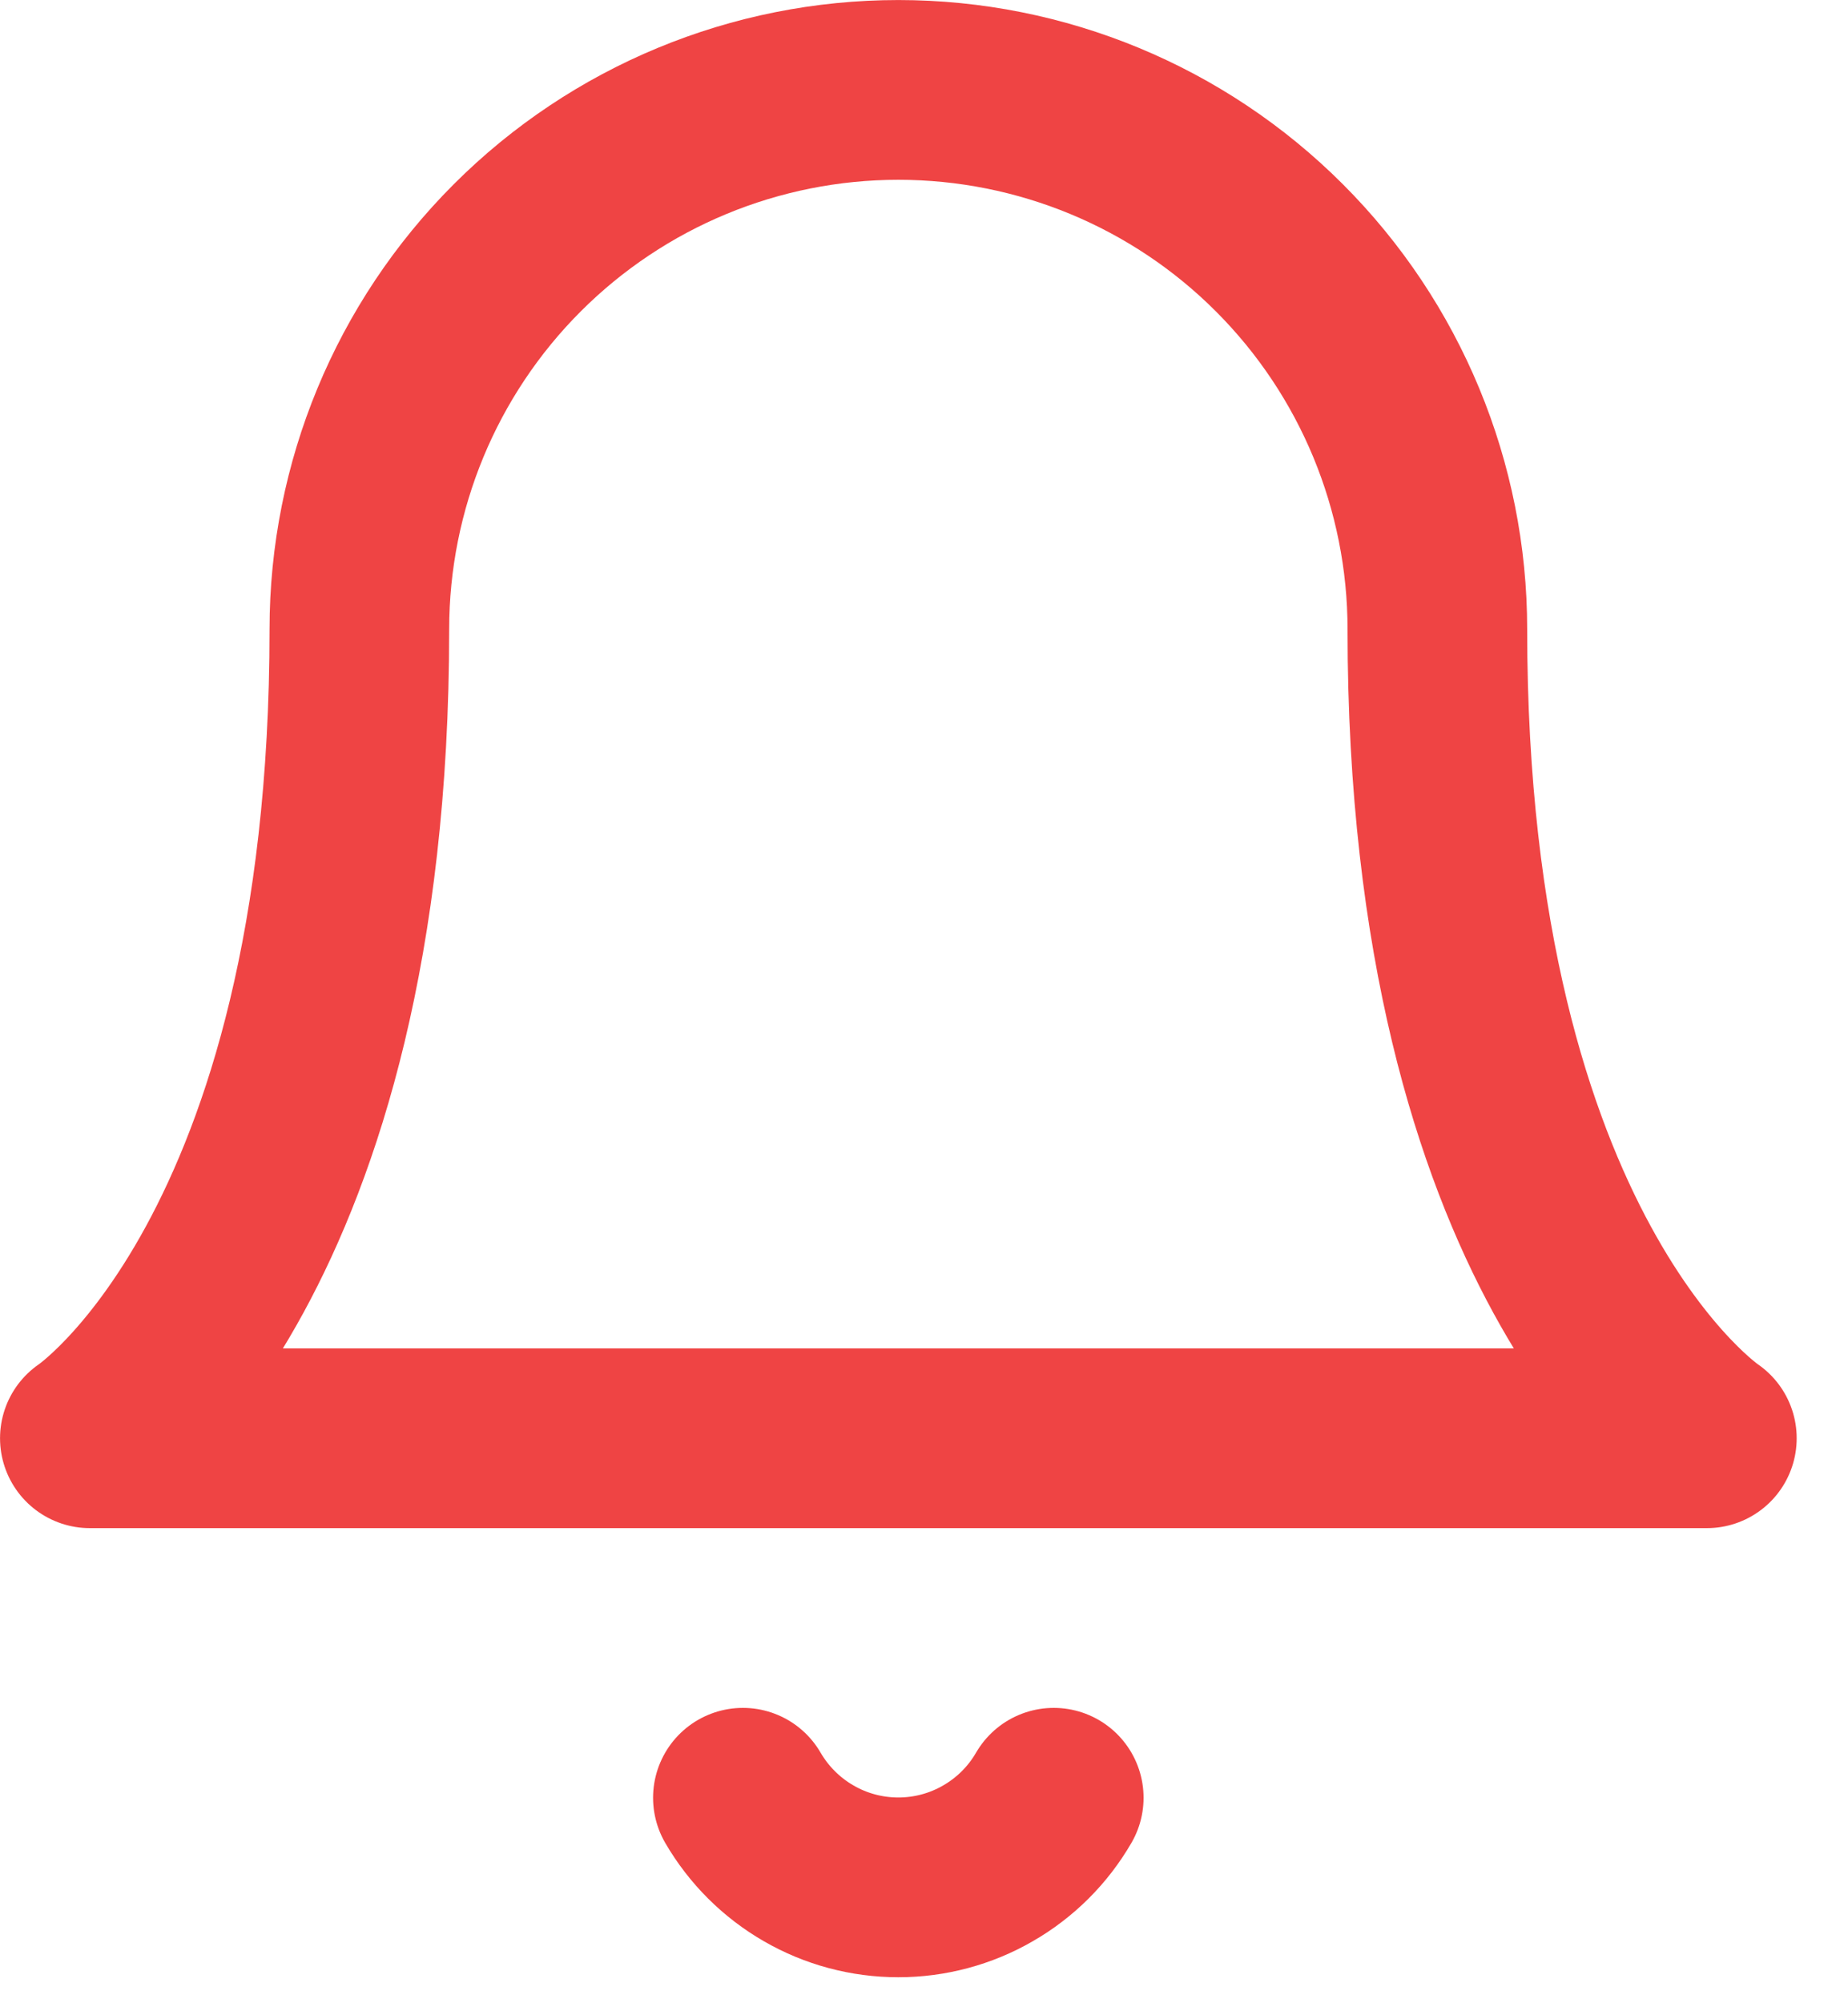 <svg width="24" height="26" viewBox="0 0 24 26" fill="none" xmlns="http://www.w3.org/2000/svg">
<path d="M13.685 23.333C13.48 23.687 13.186 23.98 12.831 24.184C12.477 24.389 12.075 24.496 11.667 24.496C11.258 24.496 10.856 24.389 10.502 24.184C10.148 23.98 9.854 23.687 9.648 23.333M18.667 8.167C18.667 6.31 17.929 4.53 16.616 3.217C15.304 1.904 13.523 1.167 11.667 1.167C9.81 1.167 8.03 1.904 6.717 3.217C5.404 4.53 4.667 6.31 4.667 8.167C4.667 16.333 1.167 18.667 1.167 18.667H22.167C22.167 18.667 18.667 16.333 18.667 8.167Z" stroke="#EF4444" stroke-width="2.333" stroke-linecap="round" stroke-linejoin="round"/>
</svg>
